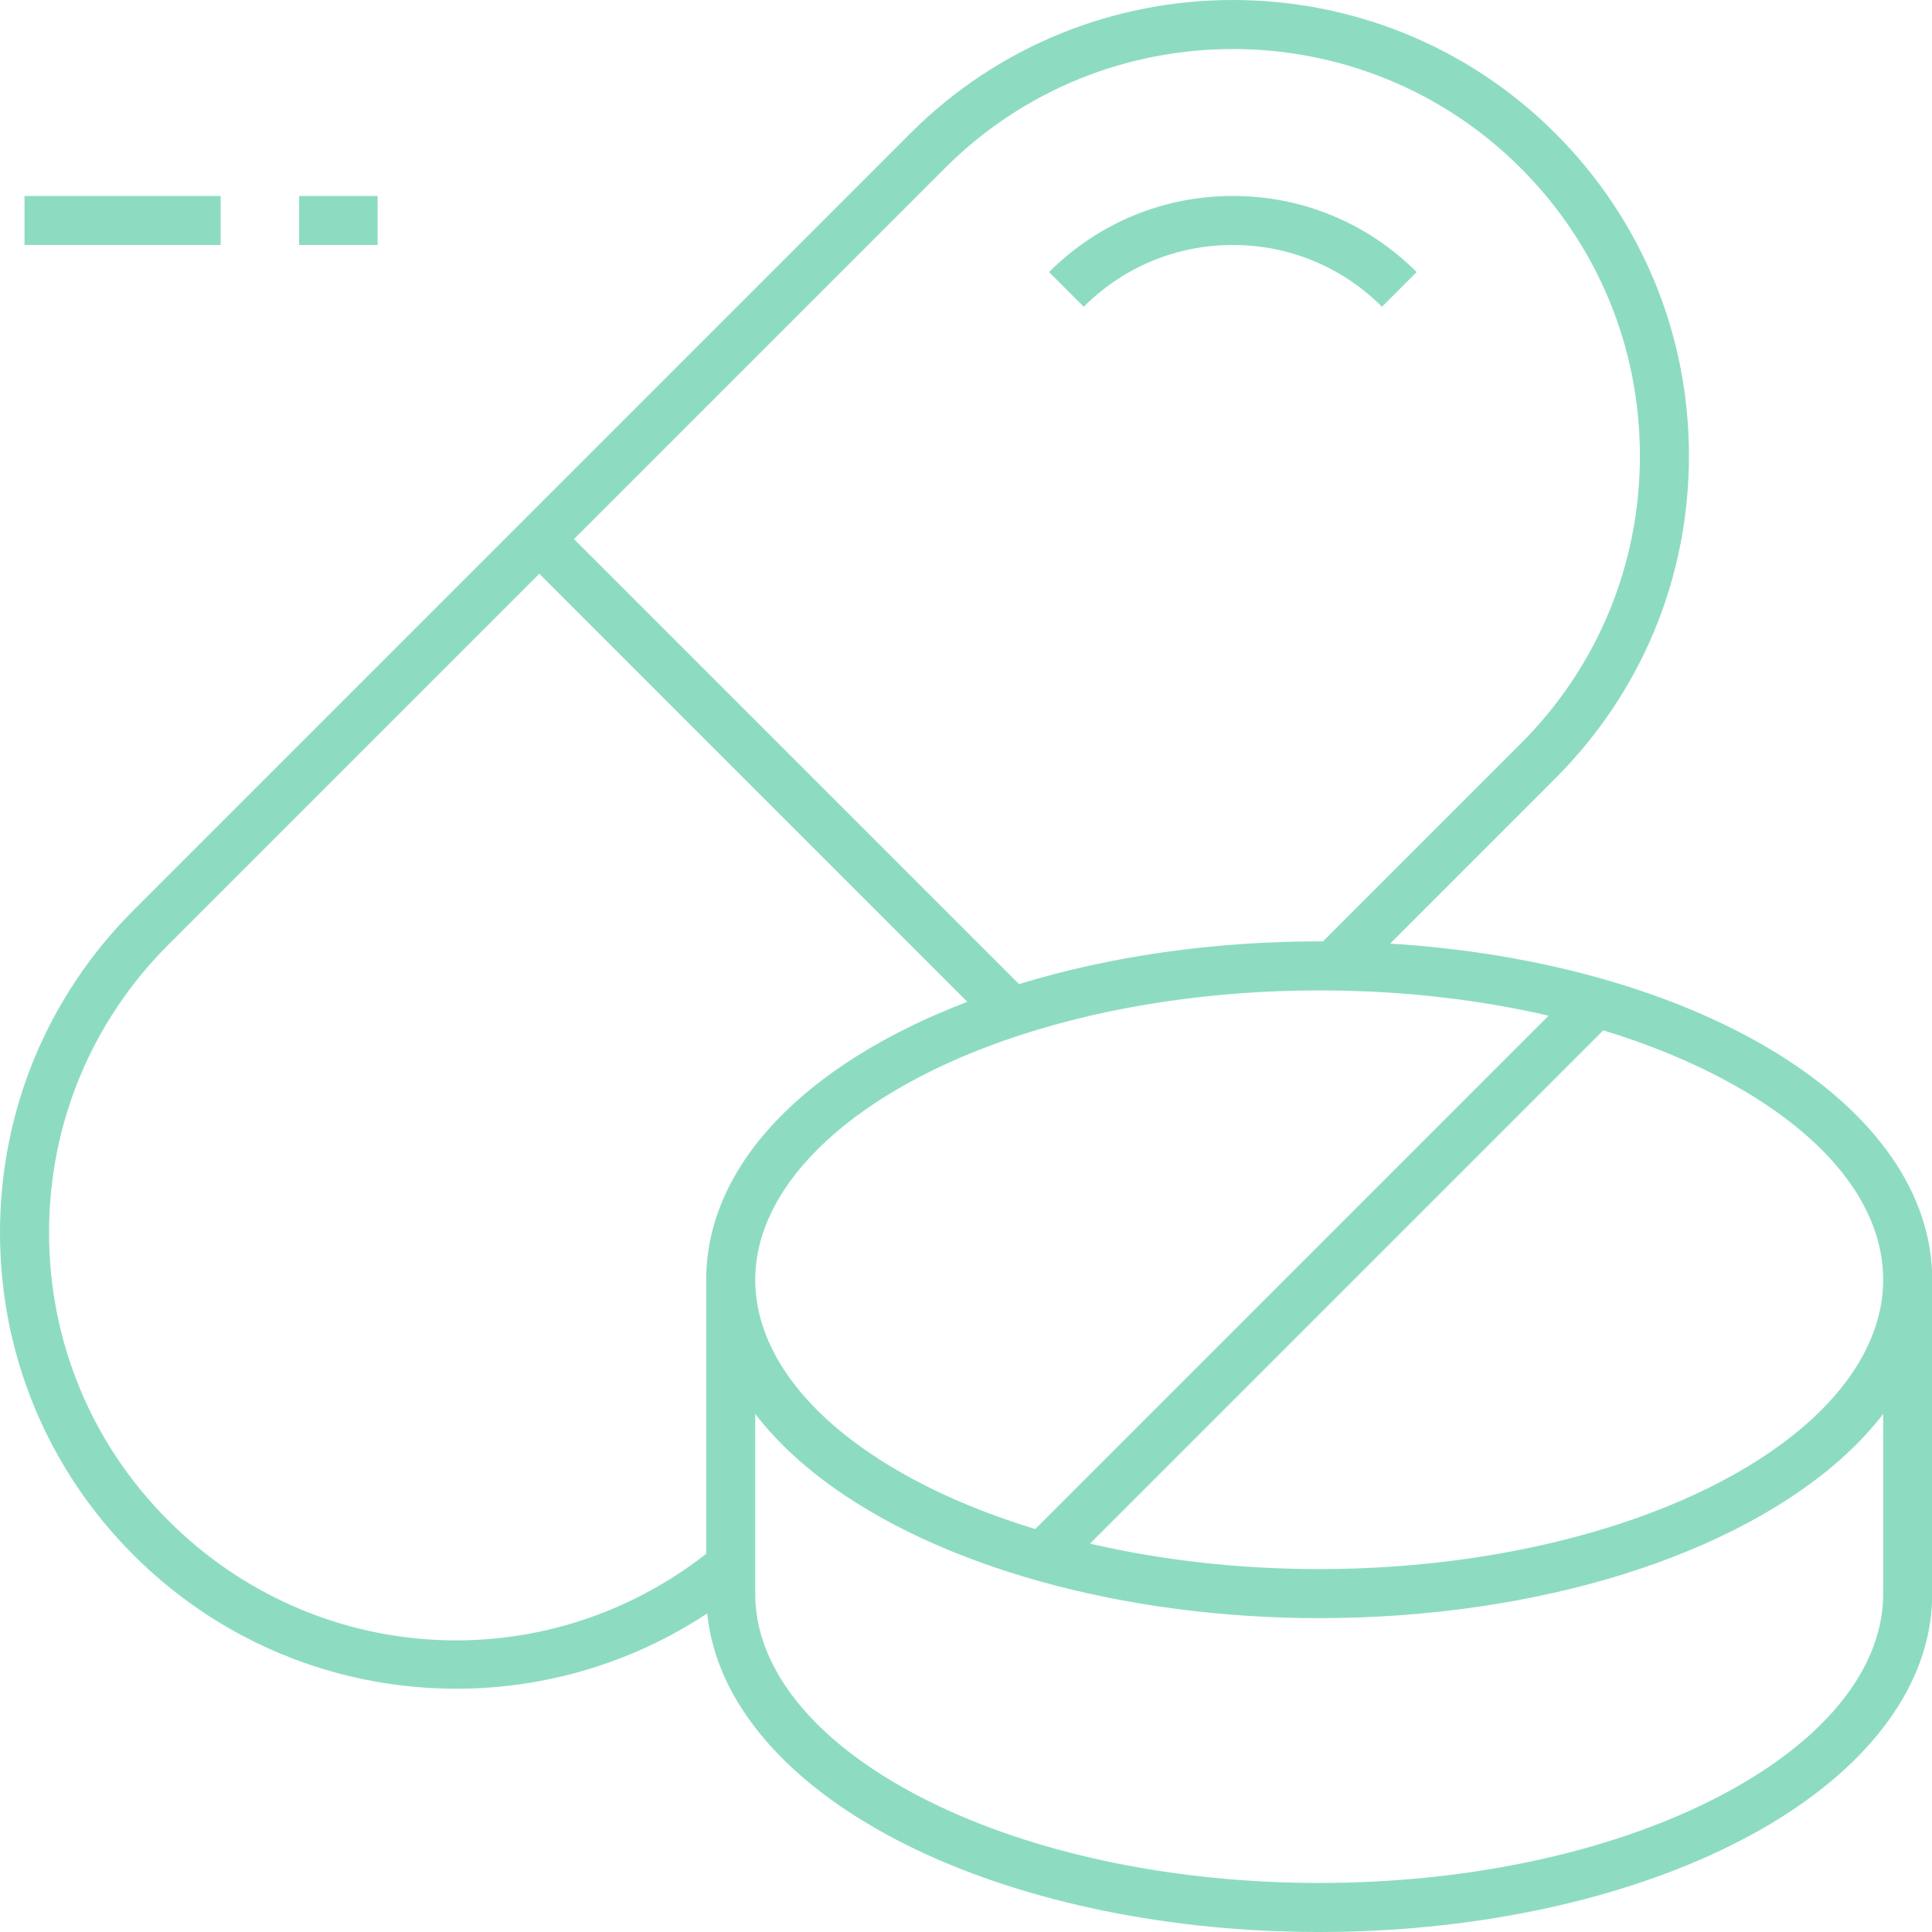 <svg xmlns="http://www.w3.org/2000/svg" fill="none" viewBox="0 0 80 80" height="80" width="80">
<g clip-path="url(#clip0_3094_6587)">
<path fill="#8DDCC2" d="M51.05 10.144C53.382 10.144 55.575 11.053 57.224 12.702L58.66 11.266C56.628 9.234 53.925 8.114 51.05 8.114C48.175 8.114 45.472 9.234 43.44 11.266L44.875 12.702C46.525 11.053 48.717 10.144 51.05 10.144Z"></path>
<path fill="#8DDCC2" d="M57.562 39.072L64.403 32.23C67.971 28.663 69.936 23.921 69.936 18.876C69.936 13.833 67.971 9.09 64.403 5.522C57.04 -1.841 45.059 -1.841 37.696 5.522L5.532 37.687C1.965 41.255 0 45.997 0 51.04C0 56.085 1.965 60.827 5.532 64.394C8.876 67.739 13.318 69.697 18.04 69.907C18.323 69.92 18.606 69.927 18.89 69.927C22.606 69.927 26.211 68.84 29.285 66.808C29.32 67.156 29.377 67.502 29.457 67.843C30.258 71.269 33.293 74.385 38.002 76.62C42.598 78.8 48.501 80 54.626 80C60.75 80 66.653 78.8 71.249 76.62C75.959 74.386 78.993 71.269 79.794 67.844C79.937 67.234 80.009 66.61 80.009 65.988V52.992C80.009 45.746 70.326 39.863 57.562 39.072ZM77.978 52.992C77.978 54.986 76.964 56.975 75.046 58.745C70.878 62.586 63.053 64.973 54.626 64.973C51.31 64.973 48.085 64.604 45.134 63.919L66.389 42.664C68.269 43.236 70.009 43.95 71.557 44.794C75.698 47.051 77.978 49.963 77.978 52.992ZM42.227 42.868C45.945 41.653 50.232 41.011 54.626 41.011C54.813 41.011 55.001 41.012 55.188 41.014H55.189C58.316 41.052 61.34 41.411 64.123 42.058L42.868 63.314C39.916 62.418 37.327 61.185 35.323 59.673C34.924 59.372 34.547 59.061 34.205 58.744C32.287 56.975 31.273 54.986 31.273 52.992C31.273 48.955 35.47 45.075 42.227 42.868ZM39.131 6.958C42.418 3.672 46.733 2.03 51.05 2.03C55.365 2.03 59.682 3.672 62.968 6.958C66.152 10.142 67.905 14.375 67.905 18.876C67.905 23.378 66.152 27.611 62.968 30.794L54.782 38.98C54.73 38.98 54.678 38.98 54.626 38.98C50.254 38.98 45.971 39.591 42.195 40.749L23.767 22.322L39.131 6.958ZM6.967 62.959C3.784 59.775 2.031 55.542 2.031 51.04C2.031 46.539 3.784 42.306 6.967 39.122L22.331 23.758L40.055 41.483C33.252 44.083 29.242 48.314 29.242 52.992V64.339C22.532 69.589 13.037 69.029 6.967 62.959ZM77.978 58.548V65.988C77.978 66.454 77.924 66.923 77.816 67.381C77.159 70.192 74.517 72.822 70.378 74.785C66.049 76.838 60.456 77.969 54.626 77.969C48.795 77.969 43.202 76.838 38.873 74.785C34.733 72.822 32.091 70.193 31.434 67.38C31.326 66.922 31.273 66.453 31.273 65.987V64.825V58.547C31.274 58.548 31.274 58.549 31.275 58.55C31.308 58.593 31.343 58.636 31.376 58.679C31.399 58.708 31.422 58.738 31.445 58.767C31.48 58.81 31.514 58.851 31.55 58.894C31.574 58.923 31.599 58.953 31.623 58.982C31.657 59.024 31.694 59.065 31.729 59.105C31.755 59.136 31.78 59.166 31.807 59.196C31.842 59.236 31.879 59.276 31.915 59.316C31.943 59.347 31.969 59.377 31.998 59.408C32.035 59.448 32.074 59.489 32.112 59.53C32.14 59.559 32.167 59.589 32.194 59.618C32.235 59.661 32.277 59.702 32.318 59.744C32.346 59.771 32.371 59.799 32.399 59.826C32.456 59.883 32.512 59.939 32.57 59.995C32.583 60.007 32.596 60.02 32.609 60.032C32.68 60.1 32.753 60.169 32.826 60.236C33.218 60.599 33.648 60.955 34.099 61.295C38.838 64.869 46.511 67.004 54.626 67.004C59.082 67.004 63.46 66.368 67.287 65.165C71.05 63.982 74.209 62.278 76.423 60.237C76.496 60.169 76.569 60.101 76.64 60.033C76.656 60.017 76.673 60.001 76.689 59.986C76.744 59.933 76.798 59.88 76.85 59.827C76.865 59.813 76.878 59.8 76.891 59.785C76.946 59.73 77.001 59.674 77.055 59.618C77.065 59.607 77.075 59.596 77.086 59.584C77.142 59.526 77.198 59.467 77.252 59.408C77.267 59.392 77.281 59.375 77.296 59.36C77.346 59.305 77.396 59.251 77.443 59.197C77.46 59.178 77.476 59.159 77.492 59.141C77.538 59.088 77.584 59.036 77.628 58.983C77.646 58.961 77.665 58.939 77.683 58.916C77.724 58.868 77.765 58.818 77.805 58.768C77.828 58.739 77.85 58.709 77.874 58.681C77.907 58.638 77.942 58.596 77.975 58.552C77.976 58.55 77.977 58.549 77.978 58.548Z"></path>
<path fill="#8DDCC2" d="M9.138 8.114H1.015V10.144H9.138V8.114Z"></path>
<path fill="#8DDCC2" d="M15.636 8.114H12.387V10.144H15.636V8.114Z"></path>
</g>
<defs>
<clipPath id="clip0_3094_6587">
<rect fill="white" height="80" width="80"></rect>
</clipPath>
</defs>
</svg>

